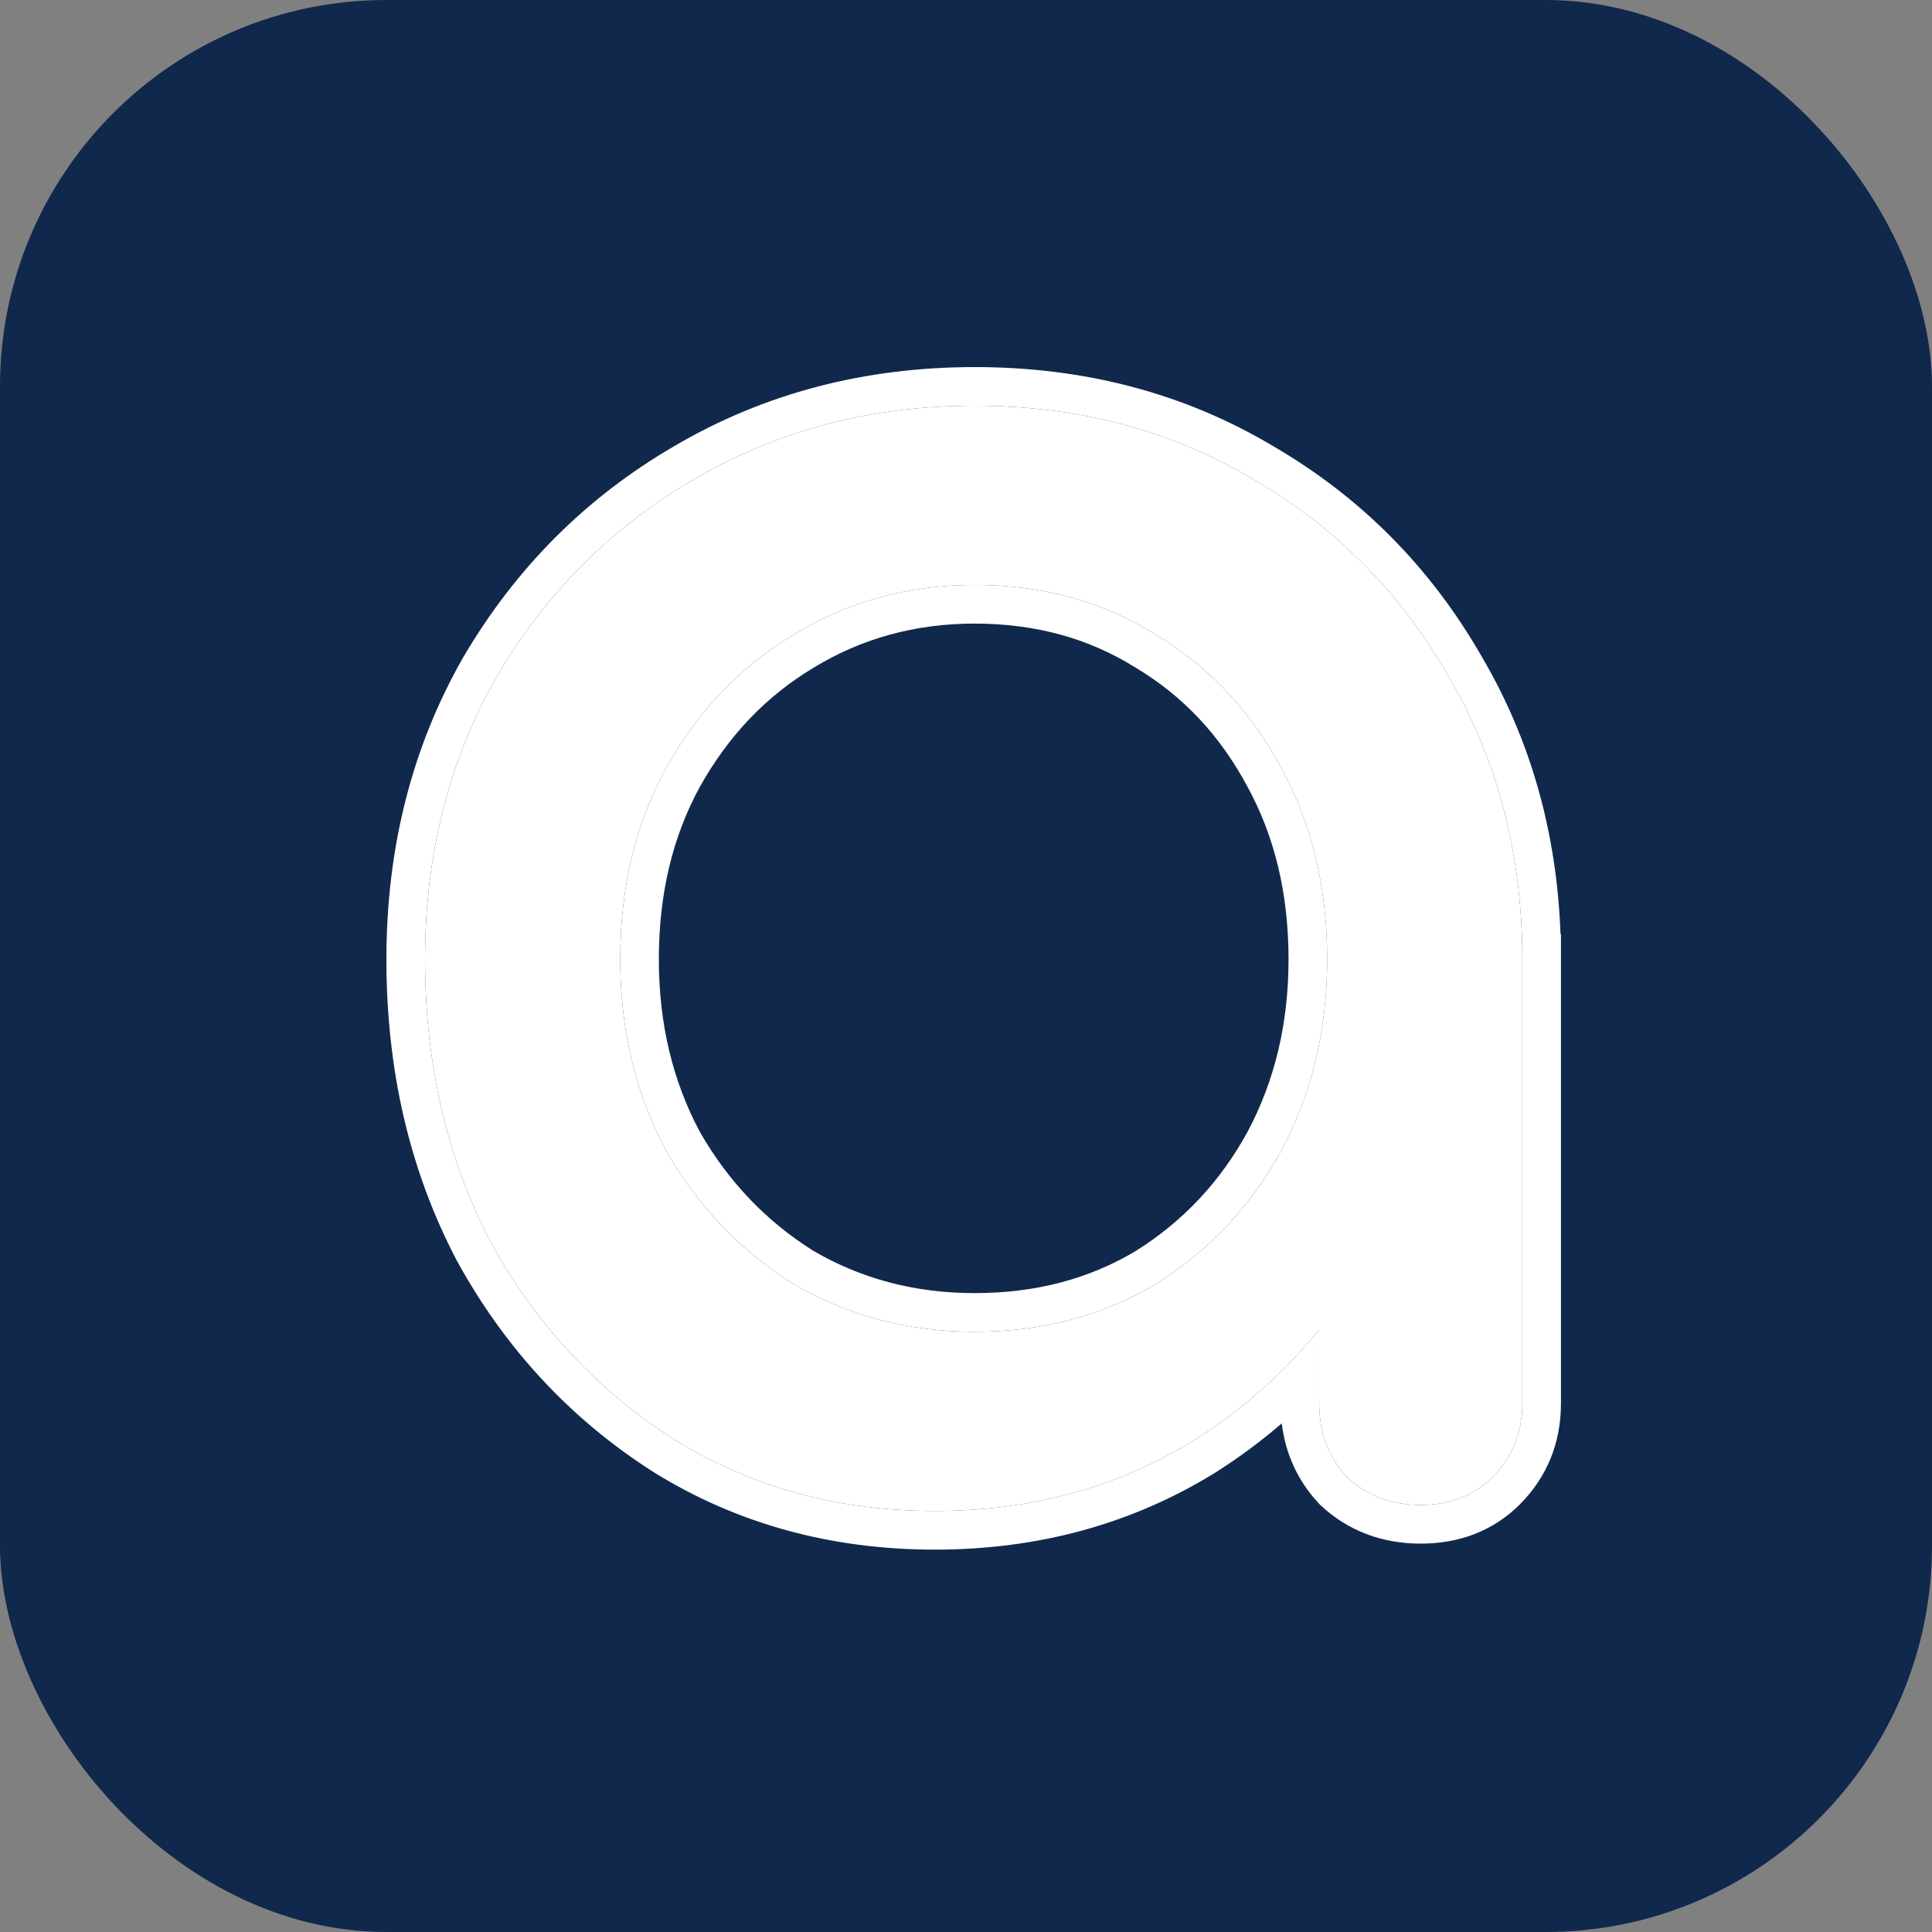 <svg width="100" height="100" viewBox="0 0 100 100" fill="none" xmlns="http://www.w3.org/2000/svg">
<rect x="0" y="0" width="100" height="100" fill="#808080" stroke="none"/>
<rect width="100" height="100" rx="20" fill="#10284B"/>
<path d="M48.388 78.208C43.371 78.208 38.87 76.971 34.885 74.497C30.899 71.954 27.738 68.553 25.401 64.292C23.134 59.963 22 55.084 22 49.655C22 44.227 23.237 39.348 25.711 35.019C28.253 30.689 31.655 27.288 35.915 24.814C40.245 22.271 45.089 21 50.449 21C55.809 21 60.62 22.271 64.88 24.814C69.141 27.288 72.508 30.689 74.981 35.019C77.524 39.348 78.795 44.227 78.795 49.655H74.775C74.775 55.084 73.607 59.963 71.271 64.292C69.003 68.553 65.876 71.954 61.891 74.497C57.905 76.971 53.404 78.208 48.388 78.208ZM50.449 68.931C53.954 68.931 57.081 68.106 59.829 66.457C62.578 64.739 64.743 62.437 66.323 59.551C67.904 56.596 68.694 53.297 68.694 49.655C68.694 45.945 67.904 42.646 66.323 39.76C64.743 36.805 62.578 34.503 59.829 32.854C57.081 31.136 53.954 30.277 50.449 30.277C47.013 30.277 43.887 31.136 41.069 32.854C38.321 34.503 36.121 36.805 34.472 39.76C32.892 42.646 32.102 45.945 32.102 49.655C32.102 53.297 32.892 56.596 34.472 59.551C36.121 62.437 38.321 64.739 41.069 66.457C43.887 68.106 47.013 68.931 50.449 68.931ZM73.538 77.898C72.027 77.898 70.755 77.417 69.725 76.455C68.763 75.425 68.281 74.153 68.281 72.641V56.871L70.24 45.945L78.795 49.655V72.641C78.795 74.153 78.28 75.425 77.249 76.455C76.287 77.417 75.05 77.898 73.538 77.898Z" fill="white"/>
<path fill-rule="evenodd" clip-rule="evenodd" d="M33.819 76.19L33.809 76.183C29.532 73.455 26.141 69.801 23.648 65.254L23.639 65.237L23.63 65.22C21.196 60.574 20 55.371 20 49.655C20 43.91 21.313 38.684 23.974 34.026L23.98 34.016L23.986 34.006C26.699 29.387 30.345 25.737 34.907 23.087C39.563 20.353 44.76 19 50.449 19C56.136 19 61.302 20.352 65.895 23.09C70.456 25.741 74.068 29.393 76.712 34.016C79.234 38.315 80.579 43.1 80.771 48.332L80.795 48.343V72.641C80.795 74.662 80.085 76.448 78.663 77.87C77.283 79.25 75.516 79.898 73.538 79.898C71.56 79.898 69.789 79.252 68.36 77.918L68.31 77.87L68.263 77.82C67.165 76.644 66.533 75.237 66.343 73.674C65.29 74.582 64.164 75.419 62.966 76.183L62.956 76.19L62.946 76.196C58.621 78.88 53.75 80.208 48.388 80.208C43.026 80.208 38.154 78.88 33.83 76.196L33.819 76.19ZM66.281 71.014C66.988 70.321 67.654 69.588 68.281 68.817V72.641C68.281 74.153 68.763 75.425 69.725 76.455C70.755 77.417 72.027 77.898 73.538 77.898C75.05 77.898 76.287 77.417 77.249 76.455C78.28 75.425 78.795 74.153 78.795 72.641V49.655C78.795 48.98 78.776 48.314 78.736 47.655C78.732 47.585 78.728 47.514 78.723 47.444C78.421 42.893 77.174 38.752 74.981 35.019C72.508 30.689 69.141 27.288 64.88 24.814C60.62 22.271 55.809 21 50.449 21C45.089 21 40.245 22.271 35.915 24.814C31.655 27.288 28.253 30.689 25.711 35.019C23.237 39.348 22 44.227 22 49.655C22 55.084 23.134 59.963 25.401 64.292C27.738 68.553 30.899 71.954 34.885 74.497C38.87 76.971 43.371 78.208 48.388 78.208C53.404 78.208 57.905 76.971 61.891 74.497C63.493 73.475 64.957 72.314 66.281 71.014ZM68.31 45.376C67.93 43.357 67.268 41.485 66.323 39.76C64.743 36.805 62.578 34.503 59.829 32.854C57.081 31.136 53.954 30.277 50.449 30.277C47.013 30.277 43.887 31.136 41.069 32.854C38.321 34.503 36.121 36.805 34.472 39.76C32.892 42.646 32.102 45.945 32.102 49.655C32.102 53.297 32.892 56.596 34.472 59.551C36.121 62.437 38.321 64.739 41.069 66.457C43.887 68.106 47.013 68.931 50.449 68.931C53.954 68.931 57.081 68.106 59.829 66.457C62.554 64.754 64.705 62.477 66.281 59.626C66.295 59.601 66.309 59.576 66.323 59.551C66.785 58.687 67.18 57.794 67.507 56.871C67.522 56.827 67.537 56.784 67.553 56.74C68.313 54.544 68.694 52.182 68.694 49.655C68.694 48.246 68.58 46.897 68.352 45.606C68.338 45.529 68.324 45.453 68.31 45.376ZM64.564 58.599C65.973 55.961 66.694 52.994 66.694 49.655C66.694 46.237 65.968 43.276 64.569 40.721L64.564 40.712L64.559 40.703C63.142 38.052 61.224 36.023 58.8 34.569L58.785 34.559L58.769 34.55C56.364 33.047 53.611 32.277 50.449 32.277C47.365 32.277 44.601 33.043 42.11 34.561L42.104 34.565L42.098 34.569C39.668 36.027 37.711 38.064 36.223 40.728C34.826 43.282 34.102 46.24 34.102 49.655C34.102 52.987 34.819 55.949 36.223 58.583C37.706 61.17 39.663 63.214 42.105 64.746C44.593 66.196 47.359 66.931 50.449 66.931C53.62 66.931 56.379 66.191 58.785 64.751C61.228 63.221 63.149 61.18 64.564 58.599Z" fill="white"/>
</svg>
